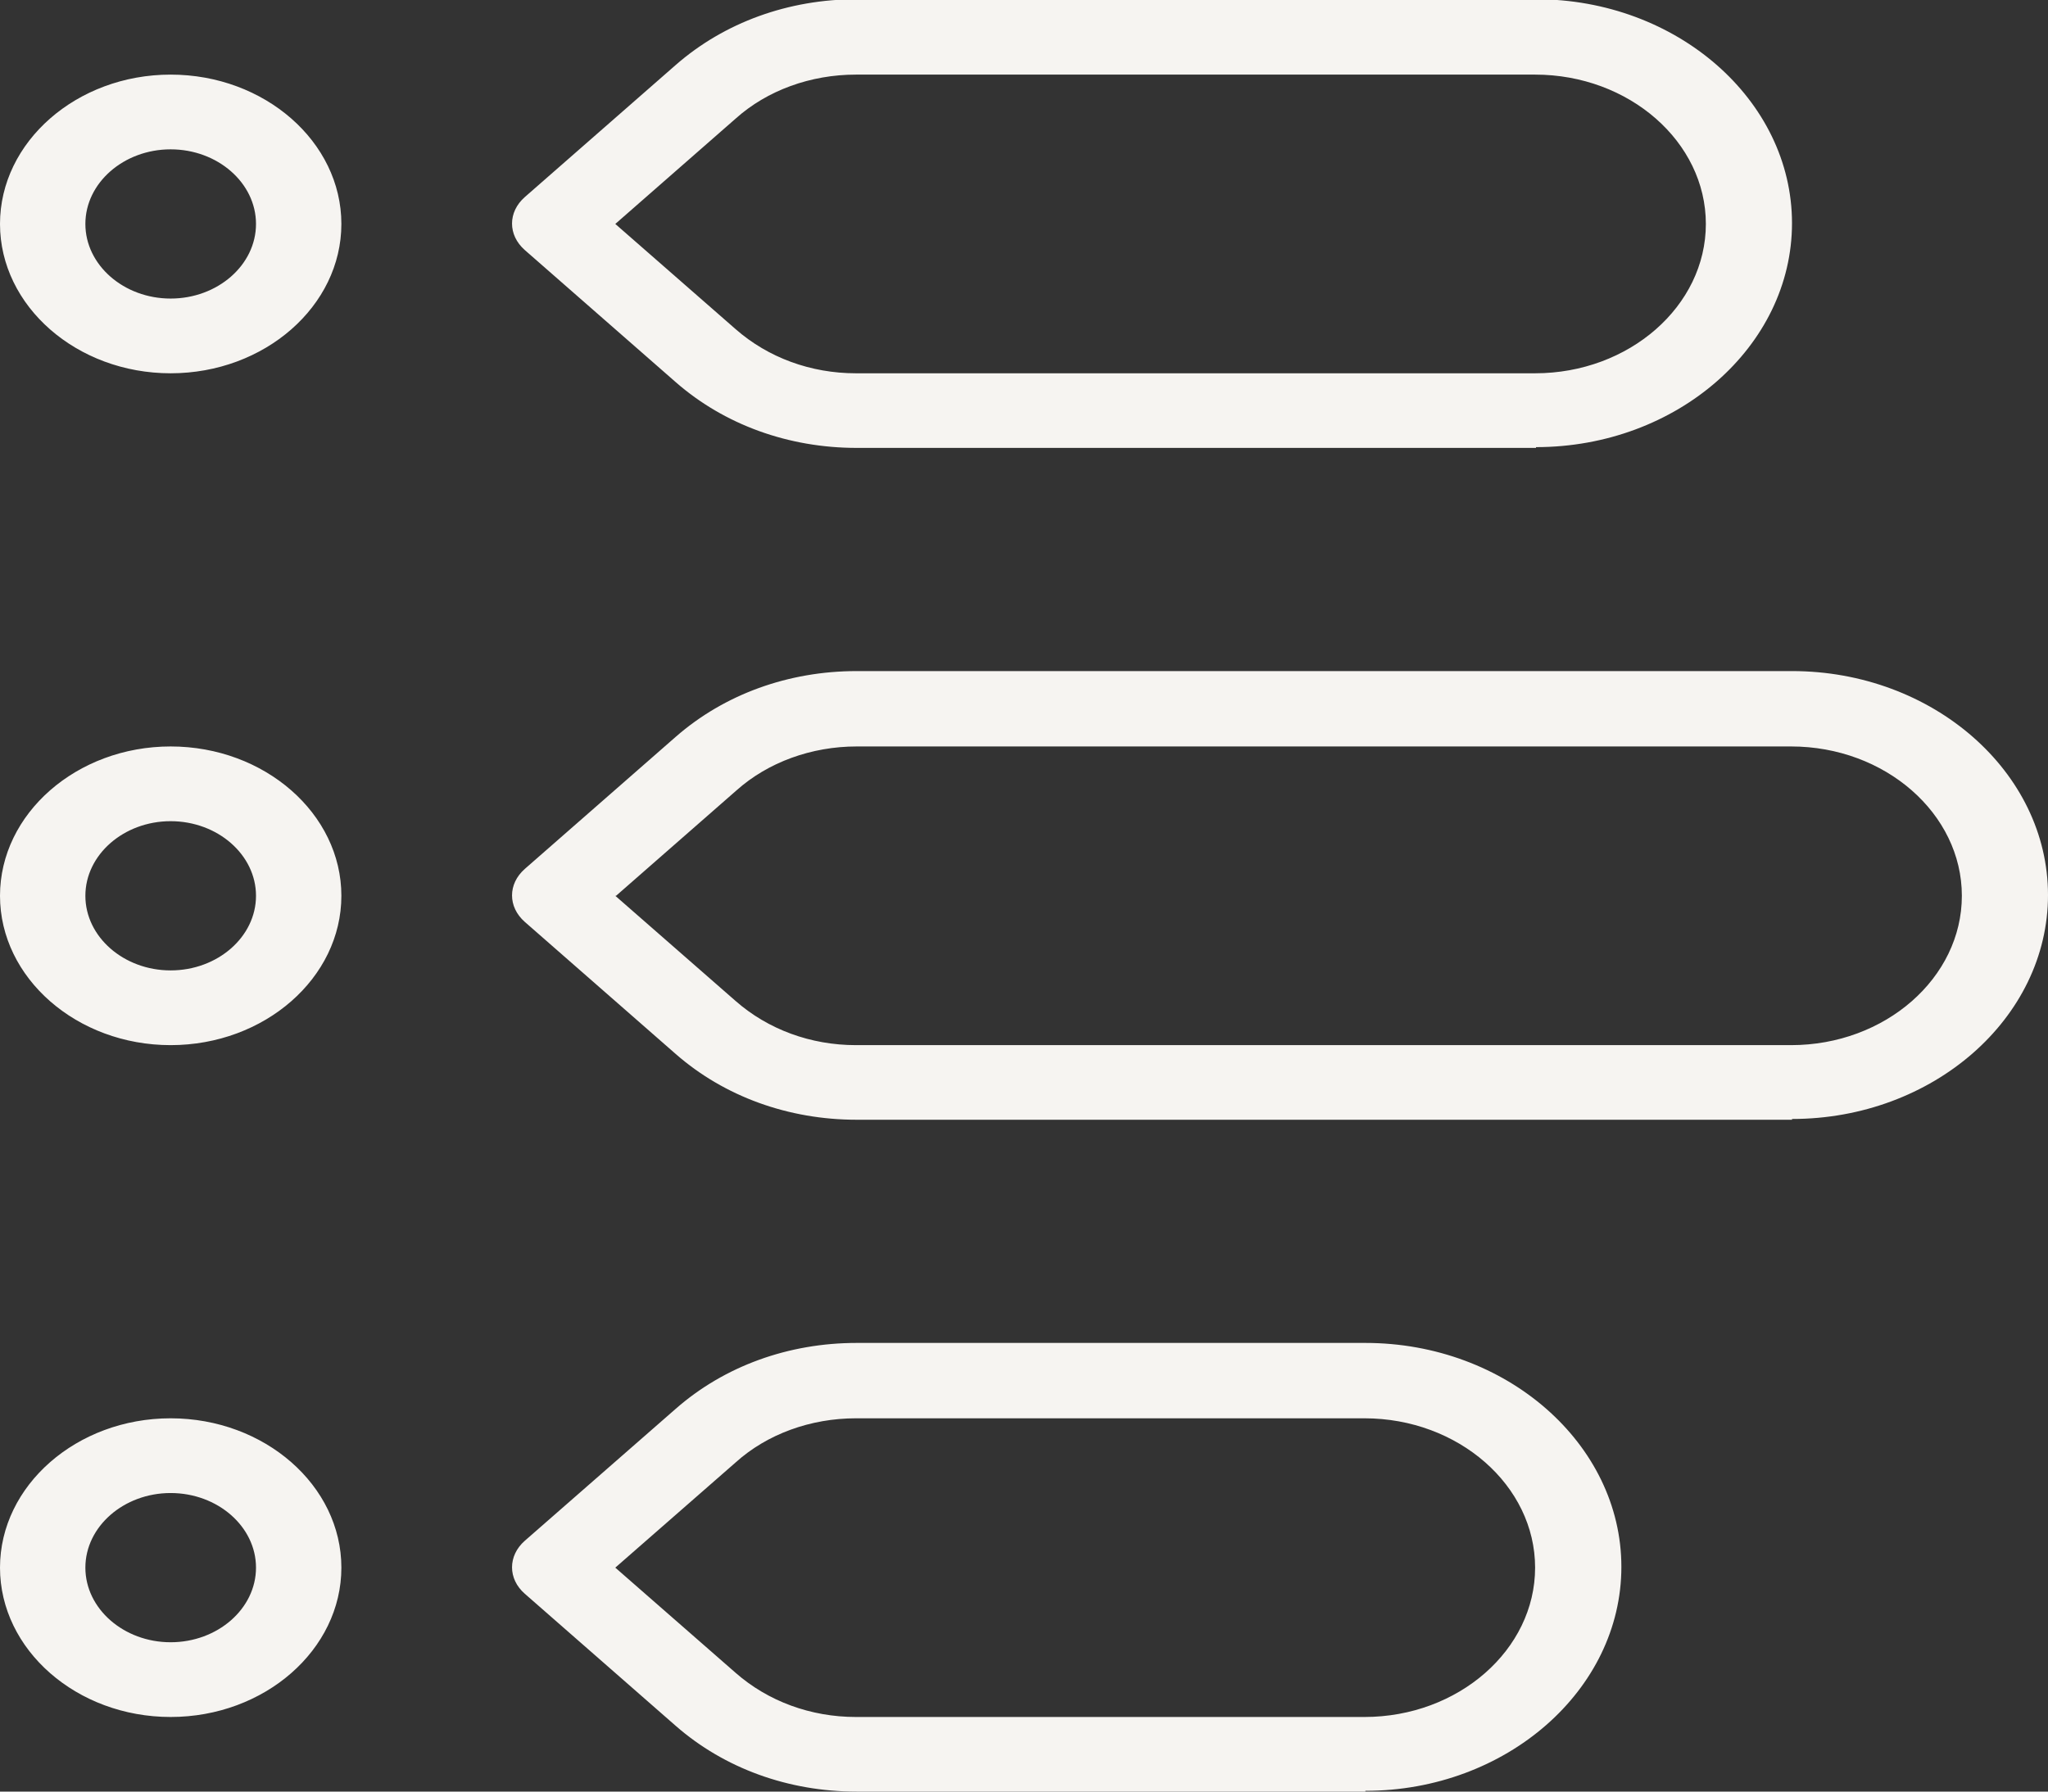 <?xml version="1.0" encoding="UTF-8"?> <svg xmlns="http://www.w3.org/2000/svg" width="16" height="14" viewBox="0 0 16 14" fill="none"><rect x="0" y="0" width="16" height="14" fill="#333333" stroke="none"/><g clip-path="url(#clip0_313_5243)"><path d="M12 3.5H6.693C6.16 3.5 5.66 3.319 5.28 2.987L4.1 1.954C3.967 1.837 3.967 1.657 4.1 1.54L5.28 0.507C5.66 0.175 6.16 -0.006 6.693 -0.006H12C13.1 -0.006 14 0.782 14 1.744C14 2.707 13.1 3.494 12 3.494V3.5ZM4.807 1.75L5.747 2.572C6 2.794 6.333 2.917 6.687 2.917H11.993C12.727 2.917 13.327 2.392 13.327 1.75C13.327 1.108 12.727 0.583 11.993 0.583H6.687C6.333 0.583 5.993 0.706 5.747 0.927L4.807 1.75ZM10.667 14H6.693C6.16 14 5.66 13.819 5.28 13.487L4.1 12.454C3.967 12.338 3.967 12.157 4.1 12.04L5.28 11.008C5.66 10.675 6.16 10.494 6.693 10.494H10.667C11.767 10.494 12.667 11.282 12.667 12.244C12.667 13.207 11.767 13.994 10.667 13.994V14ZM4.807 12.25L5.747 13.072C6 13.294 6.333 13.417 6.687 13.417H10.66C11.393 13.417 11.993 12.892 11.993 12.25C11.993 11.608 11.393 11.083 10.66 11.083H6.687C6.333 11.083 5.993 11.206 5.747 11.428L4.807 12.25ZM14 8.75H6.693C6.16 8.75 5.66 8.569 5.28 8.237L4.1 7.204C3.967 7.087 3.967 6.907 4.1 6.79L5.28 5.757C5.66 5.425 6.16 5.244 6.693 5.244H14C15.1 5.244 16 6.032 16 6.994C16 7.957 15.1 8.744 14 8.744V8.75ZM4.807 7L5.747 7.822C6 8.044 6.333 8.167 6.687 8.167H13.993C14.727 8.167 15.327 7.642 15.327 7C15.327 6.358 14.727 5.833 13.993 5.833H6.693C6.34 5.833 6 5.956 5.753 6.177L4.813 7H4.807ZM1.333 13.417C0.6 13.417 0 12.892 0 12.25C0 11.608 0.6 11.083 1.333 11.083C2.067 11.083 2.667 11.608 2.667 12.25C2.667 12.892 2.067 13.417 1.333 13.417ZM1.333 11.667C0.967 11.667 0.667 11.929 0.667 12.25C0.667 12.571 0.967 12.833 1.333 12.833C1.7 12.833 2 12.571 2 12.25C2 11.929 1.7 11.667 1.333 11.667ZM1.333 8.167C0.6 8.167 0 7.642 0 7C0 6.358 0.6 5.833 1.333 5.833C2.067 5.833 2.667 6.358 2.667 7C2.667 7.642 2.067 8.167 1.333 8.167ZM1.333 6.417C0.967 6.417 0.667 6.679 0.667 7C0.667 7.321 0.967 7.583 1.333 7.583C1.7 7.583 2 7.321 2 7C2 6.679 1.7 6.417 1.333 6.417ZM1.333 2.917C0.6 2.917 0 2.392 0 1.75C0 1.108 0.6 0.583 1.333 0.583C2.067 0.583 2.667 1.108 2.667 1.75C2.667 2.392 2.067 2.917 1.333 2.917ZM1.333 1.167C0.967 1.167 0.667 1.429 0.667 1.75C0.667 2.071 0.967 2.333 1.333 2.333C1.7 2.333 2 2.071 2 1.75C2 1.429 1.7 1.167 1.333 1.167Z" fill="#F6F4F1"></path></g><defs><clipPath id="clip0_313_5243"><rect width="16" height="14" fill="white"></rect></clipPath></defs></svg> 